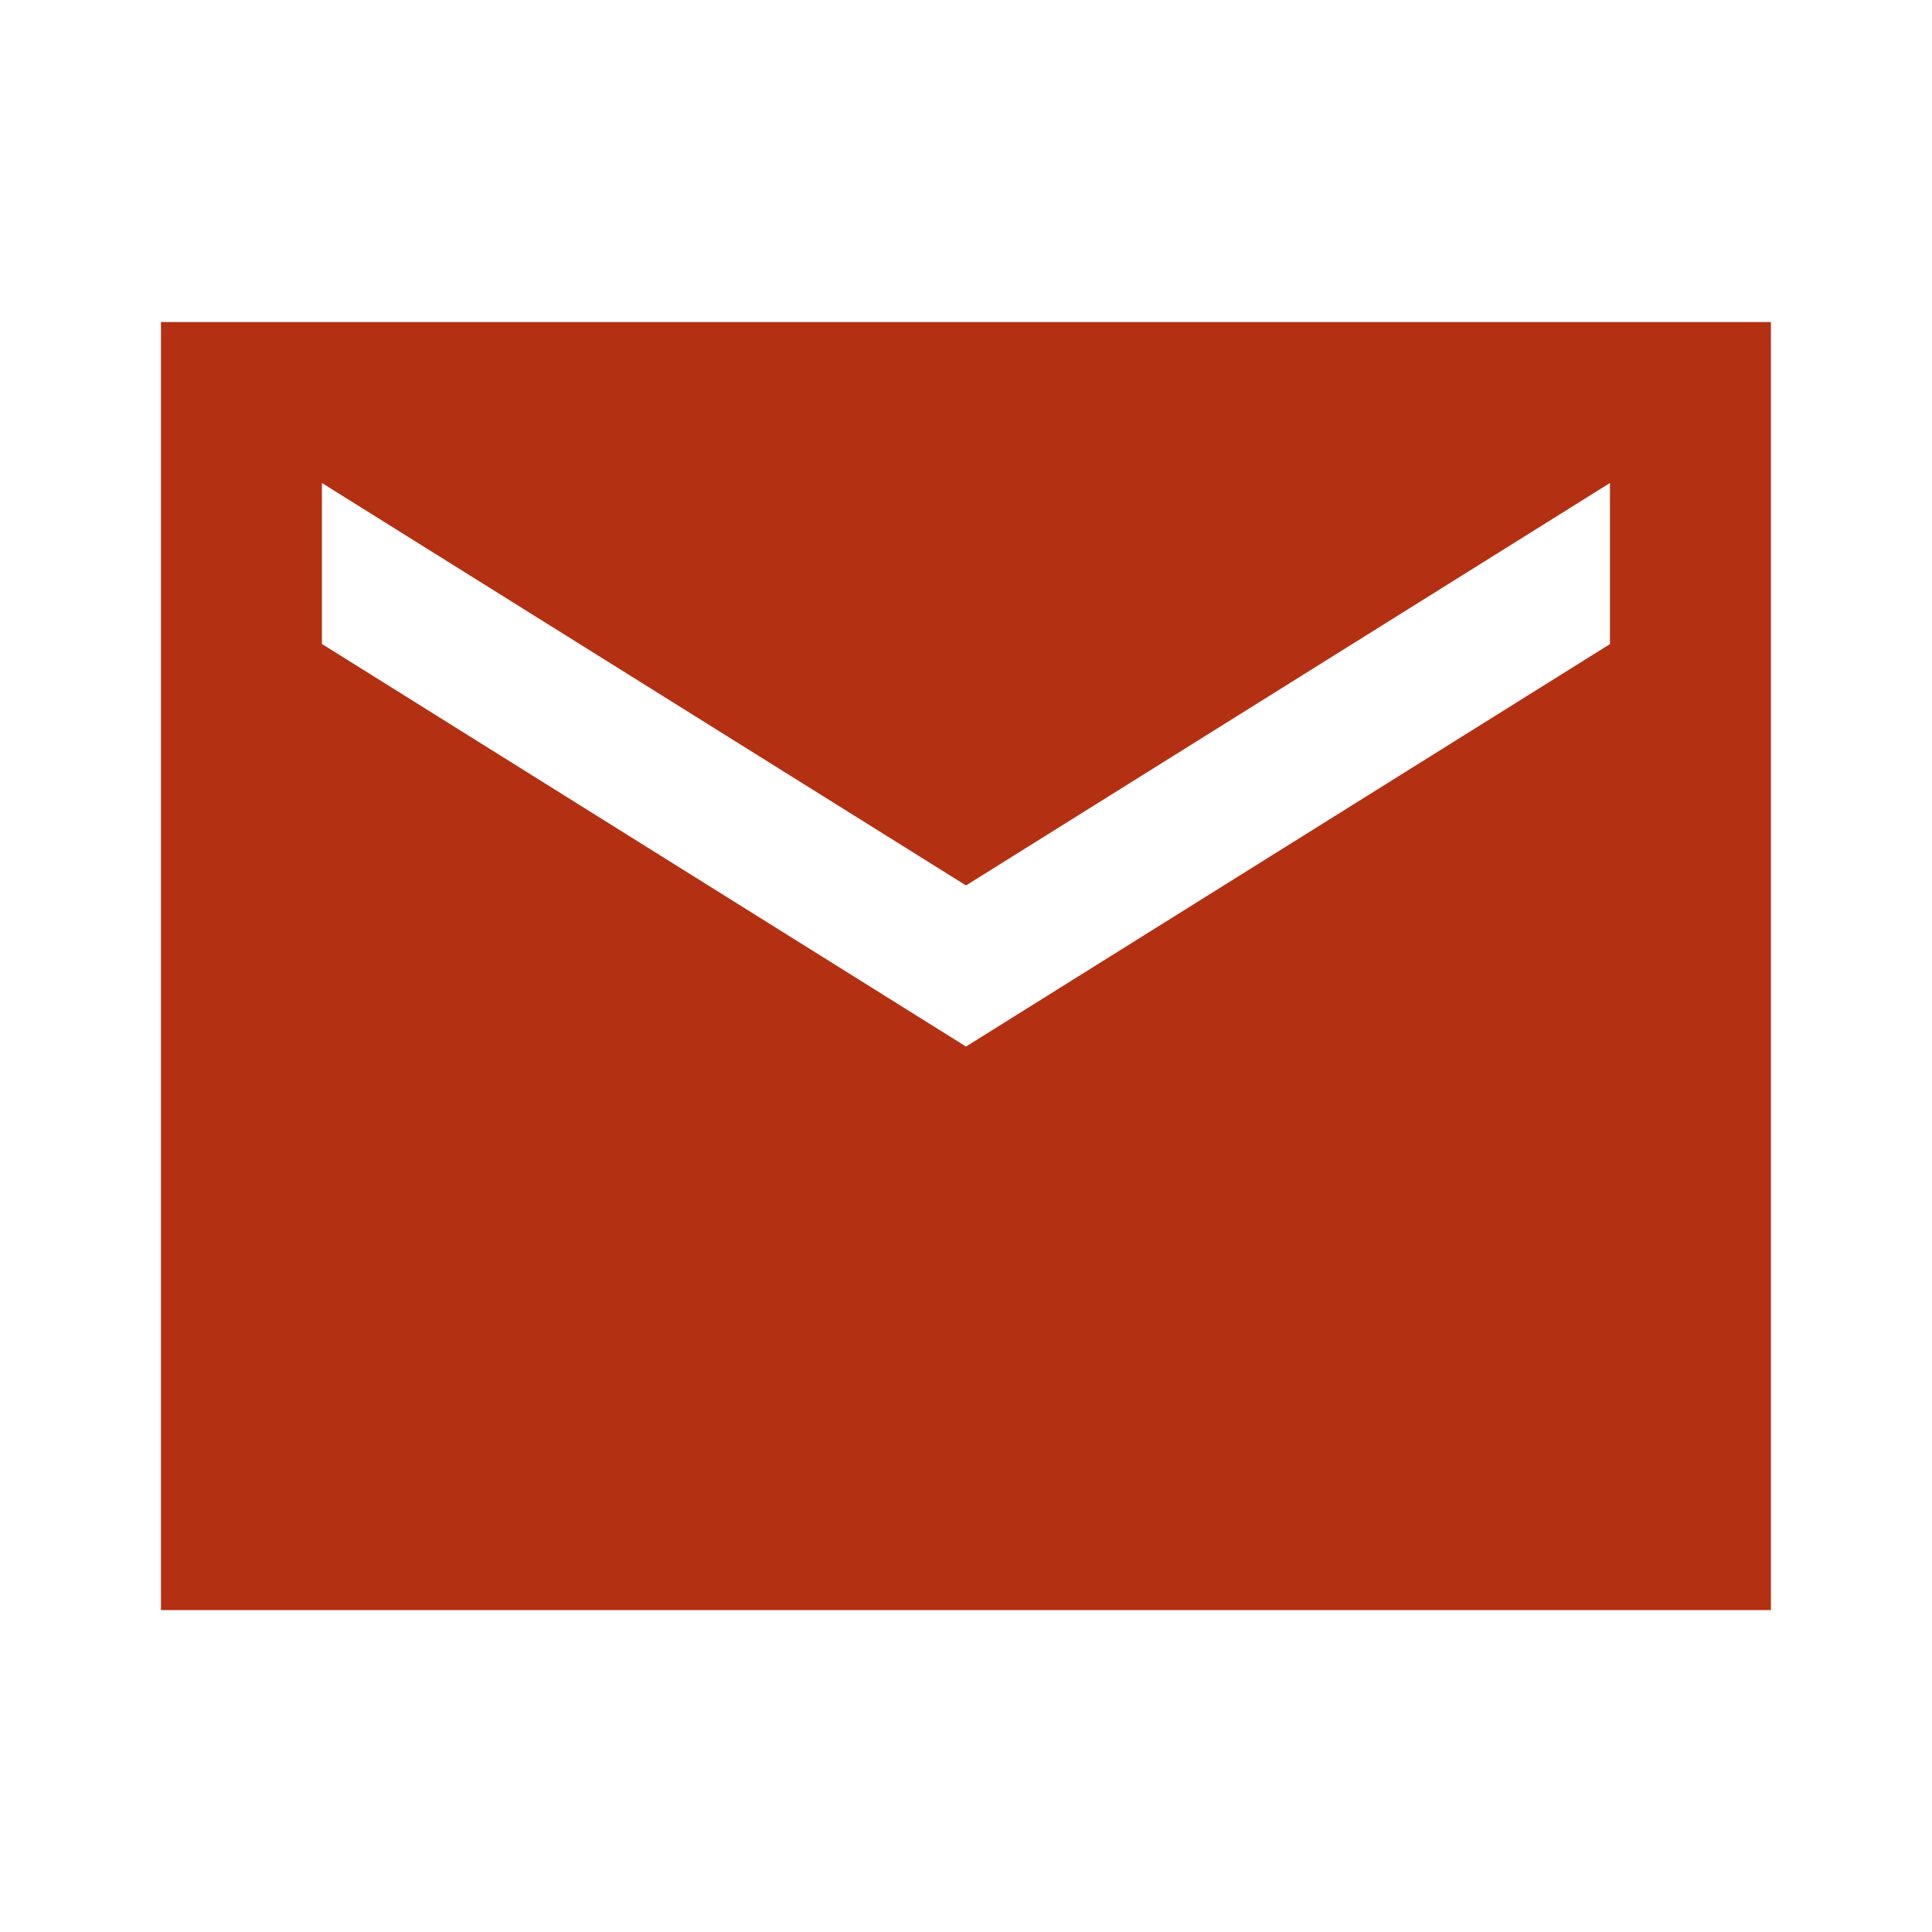<svg xmlns="http://www.w3.org/2000/svg" width="16" height="16" fill="none" xmlns:v="https://vecta.io/nano"><path d="M14.666 2.667H1.333v10.667h13.333V2.667zm-1.333 2.667L8 8.667 2.666 5.333V4L8 7.333 13.333 4v1.333z" fill="#b33112"/></svg>